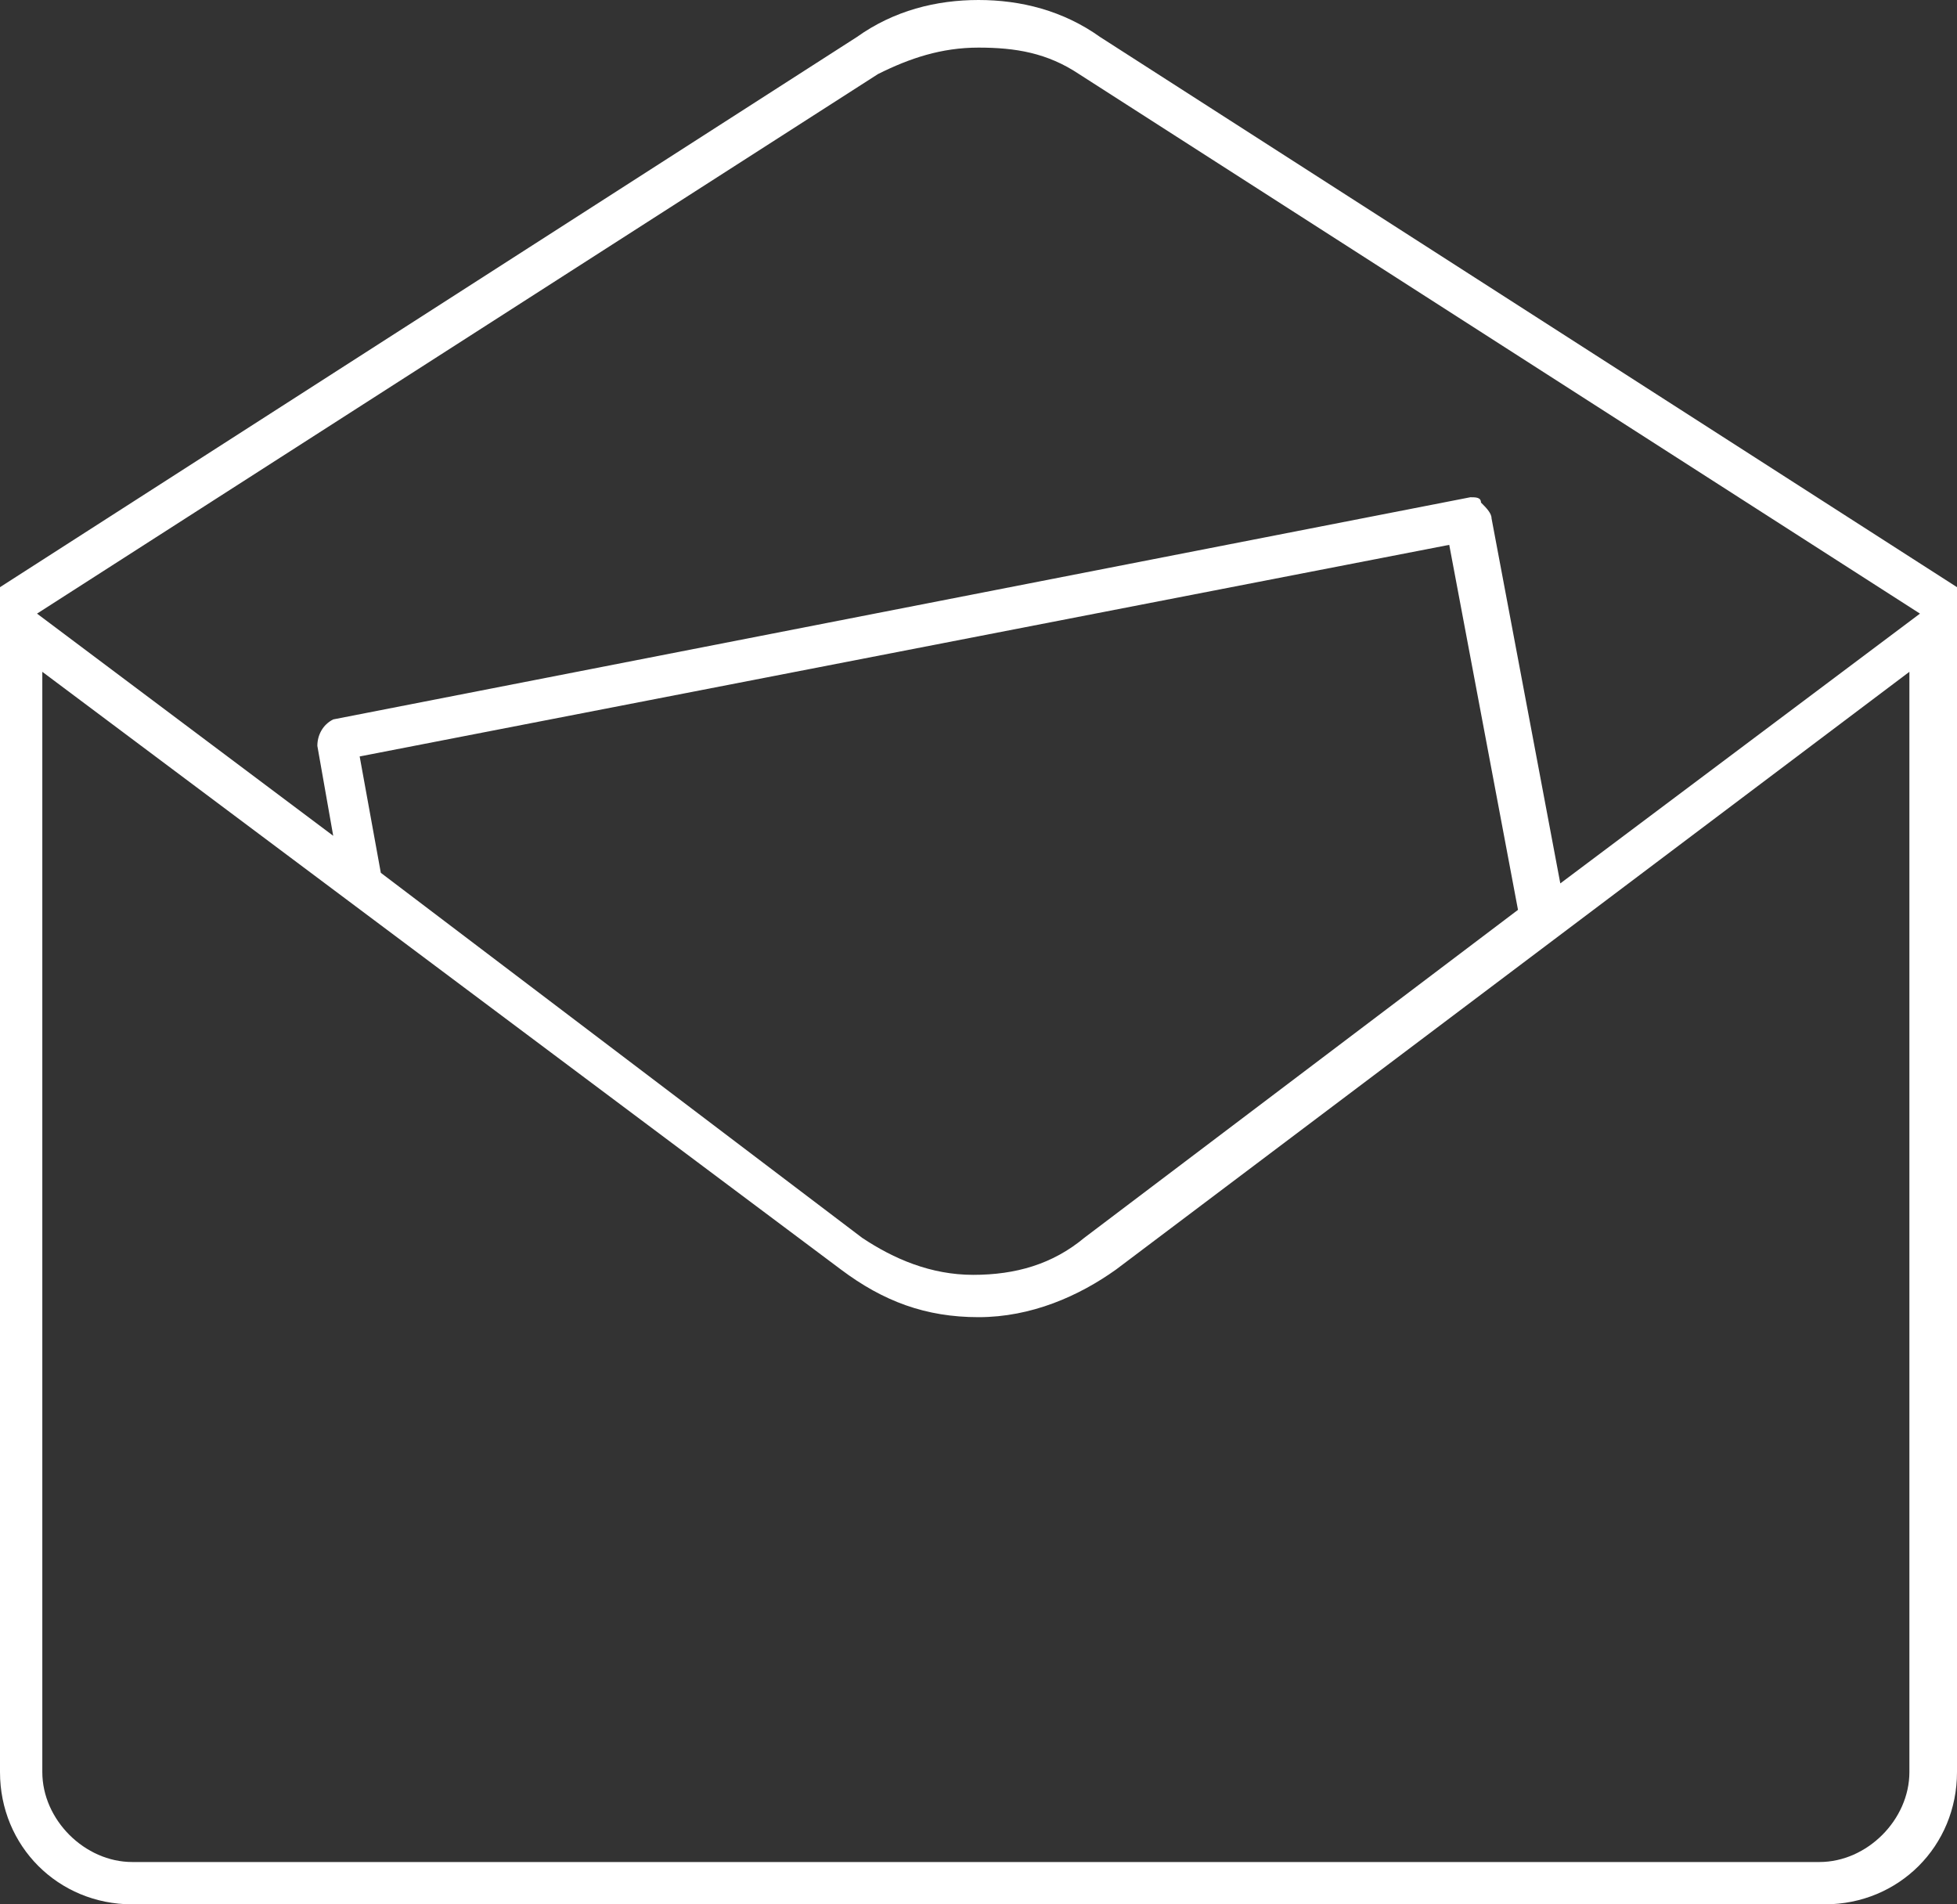 <?xml version="1.0" encoding="utf-8"?>
<!-- Generator: Adobe Illustrator 23.1.0, SVG Export Plug-In . SVG Version: 6.00 Build 0)  -->
<svg version="1.1" xmlns="http://www.w3.org/2000/svg" xmlns:xlink="http://www.w3.org/1999/xlink" x="0px" y="0px"
	 viewBox="0 0 37 36" style="enable-background:new 0 0 37 36;" xml:space="preserve">
<rect x="0" y="0" width="37" height="36" fill="#333333" stroke="none"/>
<style type="text/css">
	.st0{fill:#878787;}
	.st1{fill-rule:evenodd;clip-rule:evenodd;fill:#FFFFFF;}
	.st2{fill:#FFFFFF;}
	
		.st3{fill-rule:evenodd;clip-rule:evenodd;fill:none;stroke:#FFFFFF;stroke-width:1.001;stroke-linecap:round;stroke-linejoin:round;stroke-miterlimit:10;}
	.st4{fill:#001F39;}
	
		.st5{fill-rule:evenodd;clip-rule:evenodd;fill:none;stroke:#FFFFFF;stroke-linecap:round;stroke-linejoin:round;stroke-miterlimit:10;}
	
		.st6{fill-rule:evenodd;clip-rule:evenodd;fill:none;stroke:#001F39;stroke-linecap:round;stroke-linejoin:round;stroke-miterlimit:10;}
	.st7{fill-rule:evenodd;clip-rule:evenodd;fill:#001F39;}
	.st8{fill-rule:evenodd;clip-rule:evenodd;fill:#F3F0E9;}
</style>
<g id="レイヤー_1">
	<g>
		<path class="st1" d="M27.8,9.4c0.1,0,0.2,0,0.2,0.1c0.1,0.1,0.2,0.2,0.2,0.3l1.3,6.9l6.8-5.1L20.4,1.4c-0.6-0.4-1.2-0.5-1.9-0.5
			c-0.7,0-1.3,0.2-1.9,0.5L0.7,11.6l5.6,4.2L6,14.1c0-0.2,0.1-0.4,0.3-0.5L27.8,9.4C27.7,9.4,27.7,9.4,27.8,9.4z M6.8,14.3l0.4,2.2
			l9.1,6.9c0.6,0.4,1.3,0.7,2.1,0.7s1.5-0.2,2.1-0.7l8.2-6.2l-1.3-6.9L6.8,14.3z M0.8,33.5c0,0.9,0.8,1.7,1.7,1.7h31.9
			c0.9,0,1.7-0.8,1.7-1.7V12.7L21.1,24c-0.7,0.5-1.6,0.9-2.6,0.9s-1.8-0.3-2.6-0.9L0.8,12.7V33.5z M2.5,36C1.1,36,0,34.9,0,33.5
			V11.1L16.2,0.7C16.9,0.2,17.7,0,18.5,0c0.8,0,1.6,0.2,2.3,0.7L37,11.1v22.4c0,1.4-1.1,2.5-2.5,2.5H2.5z"/>
	</g>
</g>
<g id="レイヤー_2">
</g>
</svg>
